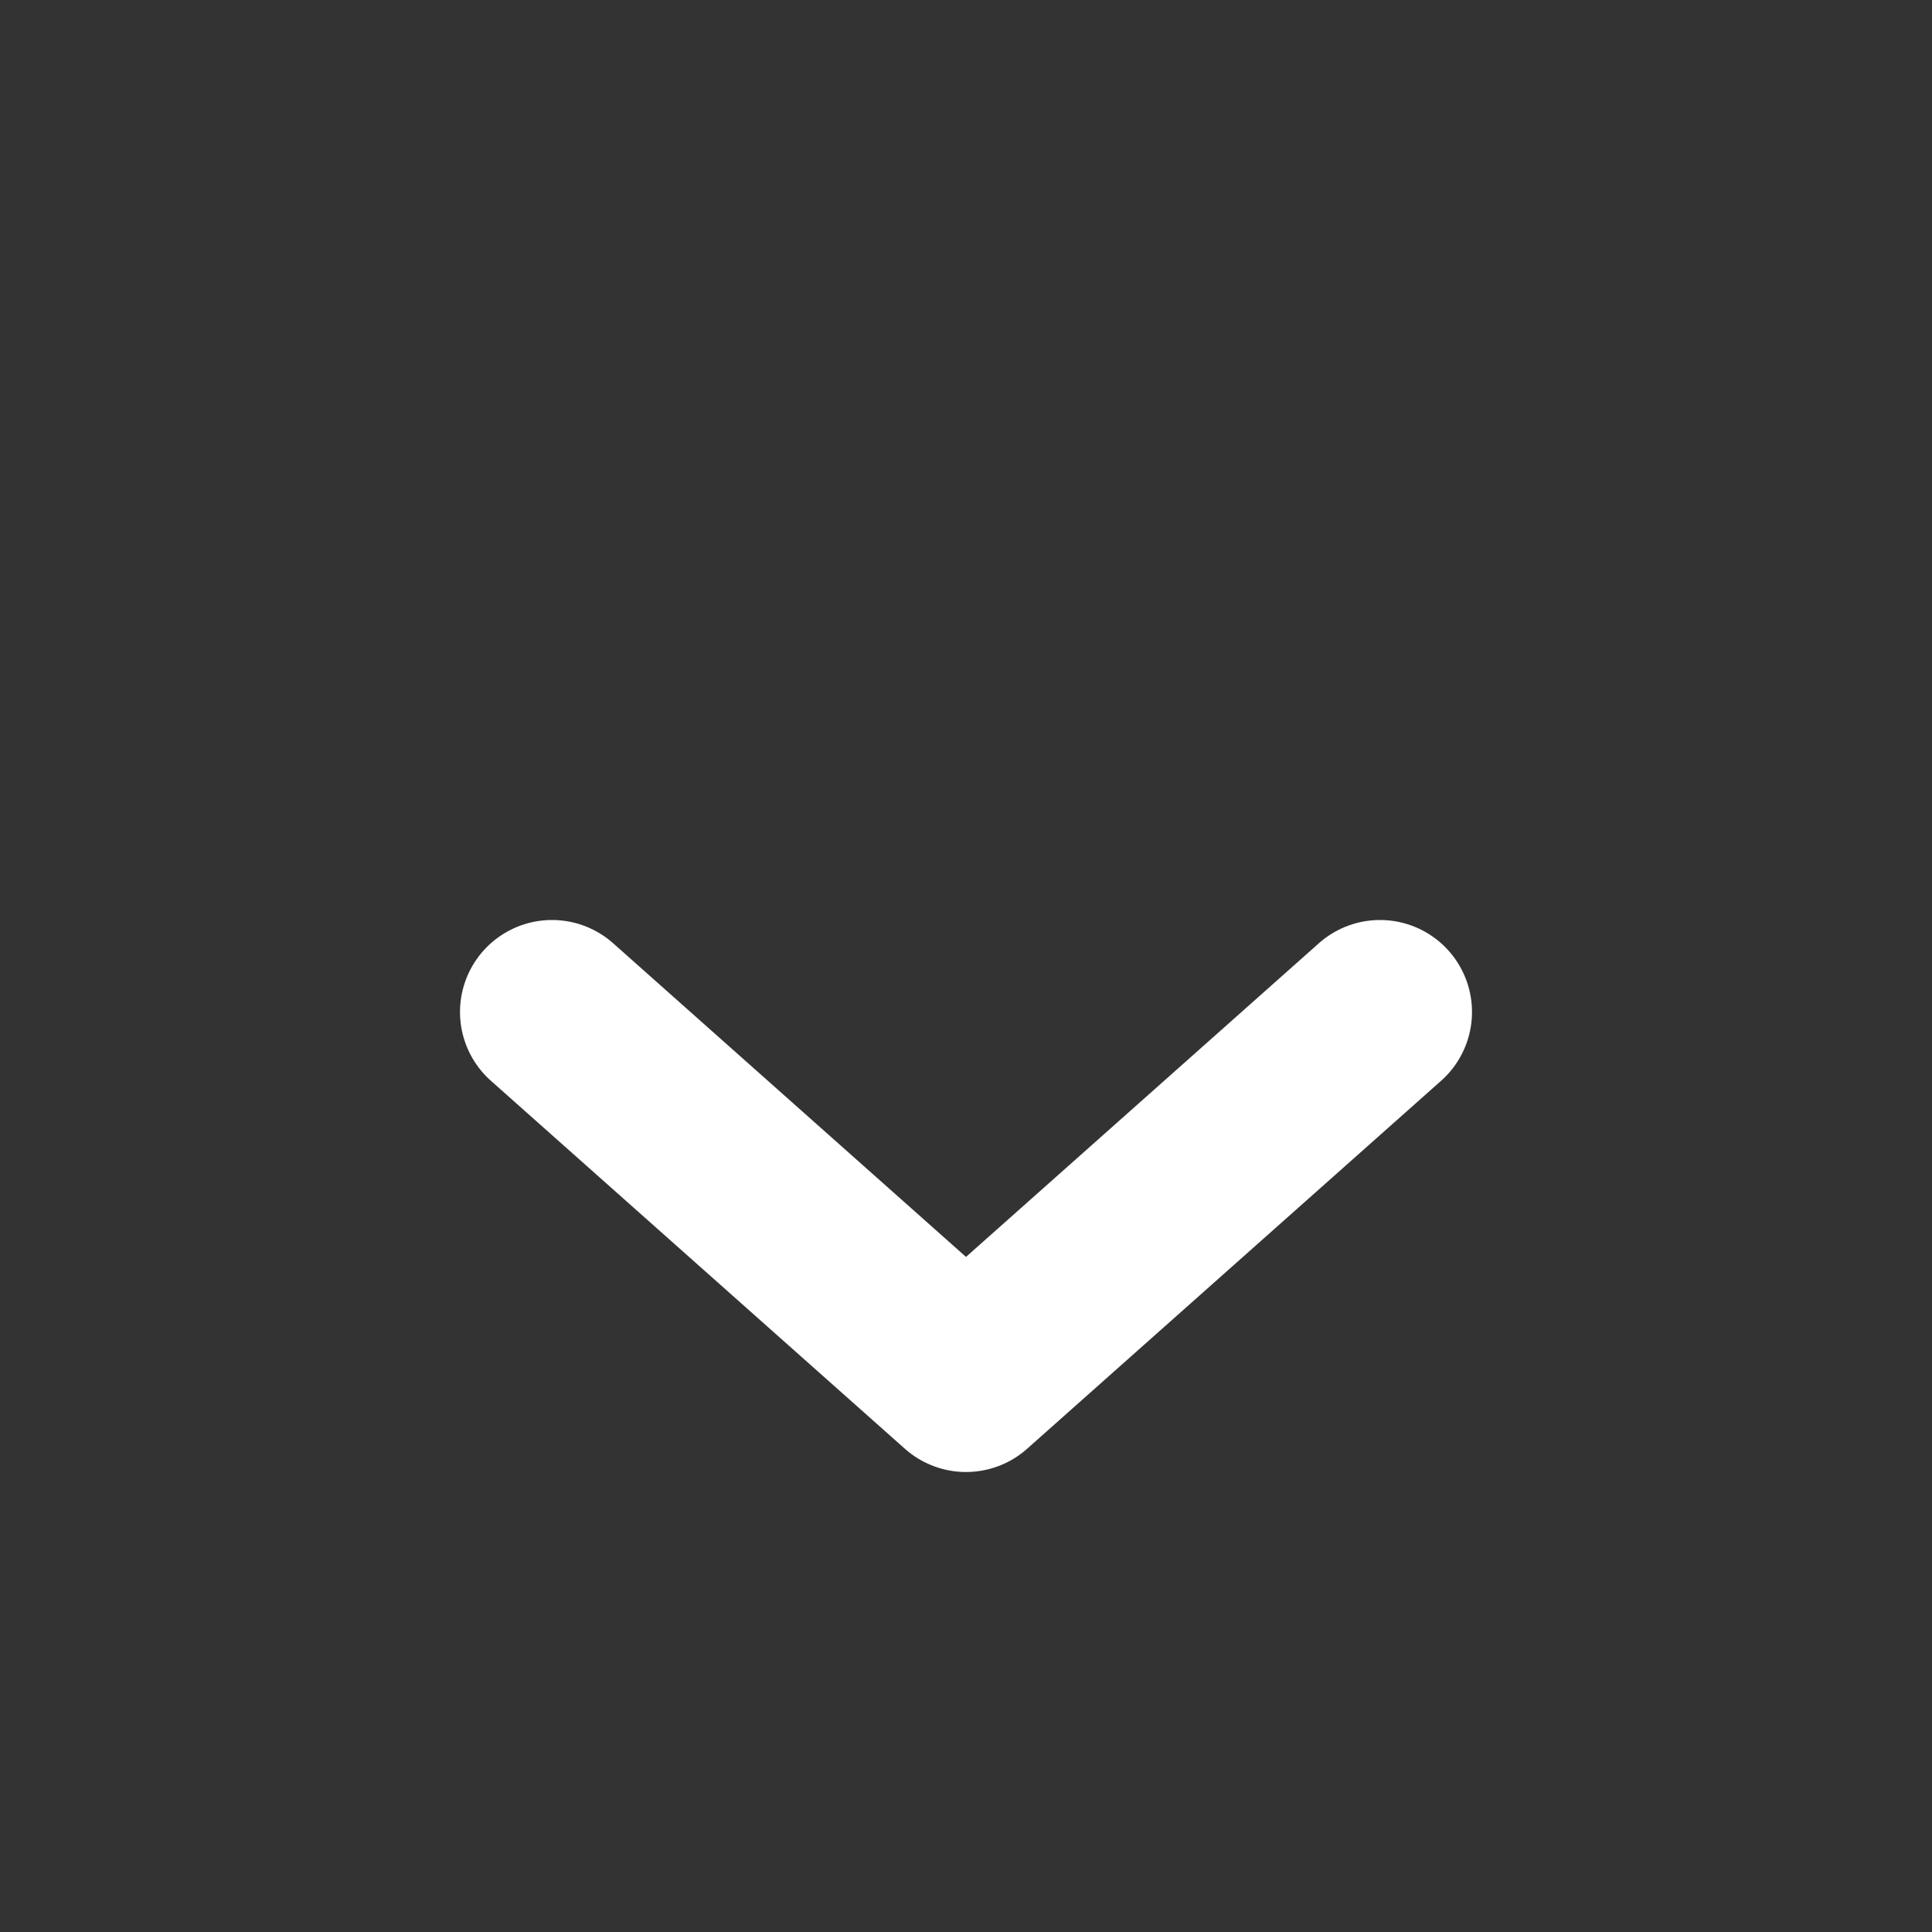 <svg width="21" height="21" viewBox="0 0 21 21" fill="none" xmlns="http://www.w3.org/2000/svg">
<rect x="0" y="0" width="21" height="21" fill="#333333" stroke="none"/>
<path d="M6 11L10.5 15L15 11" stroke="white" stroke-width="2" stroke-linecap="round" stroke-linejoin="round"/>
</svg>
